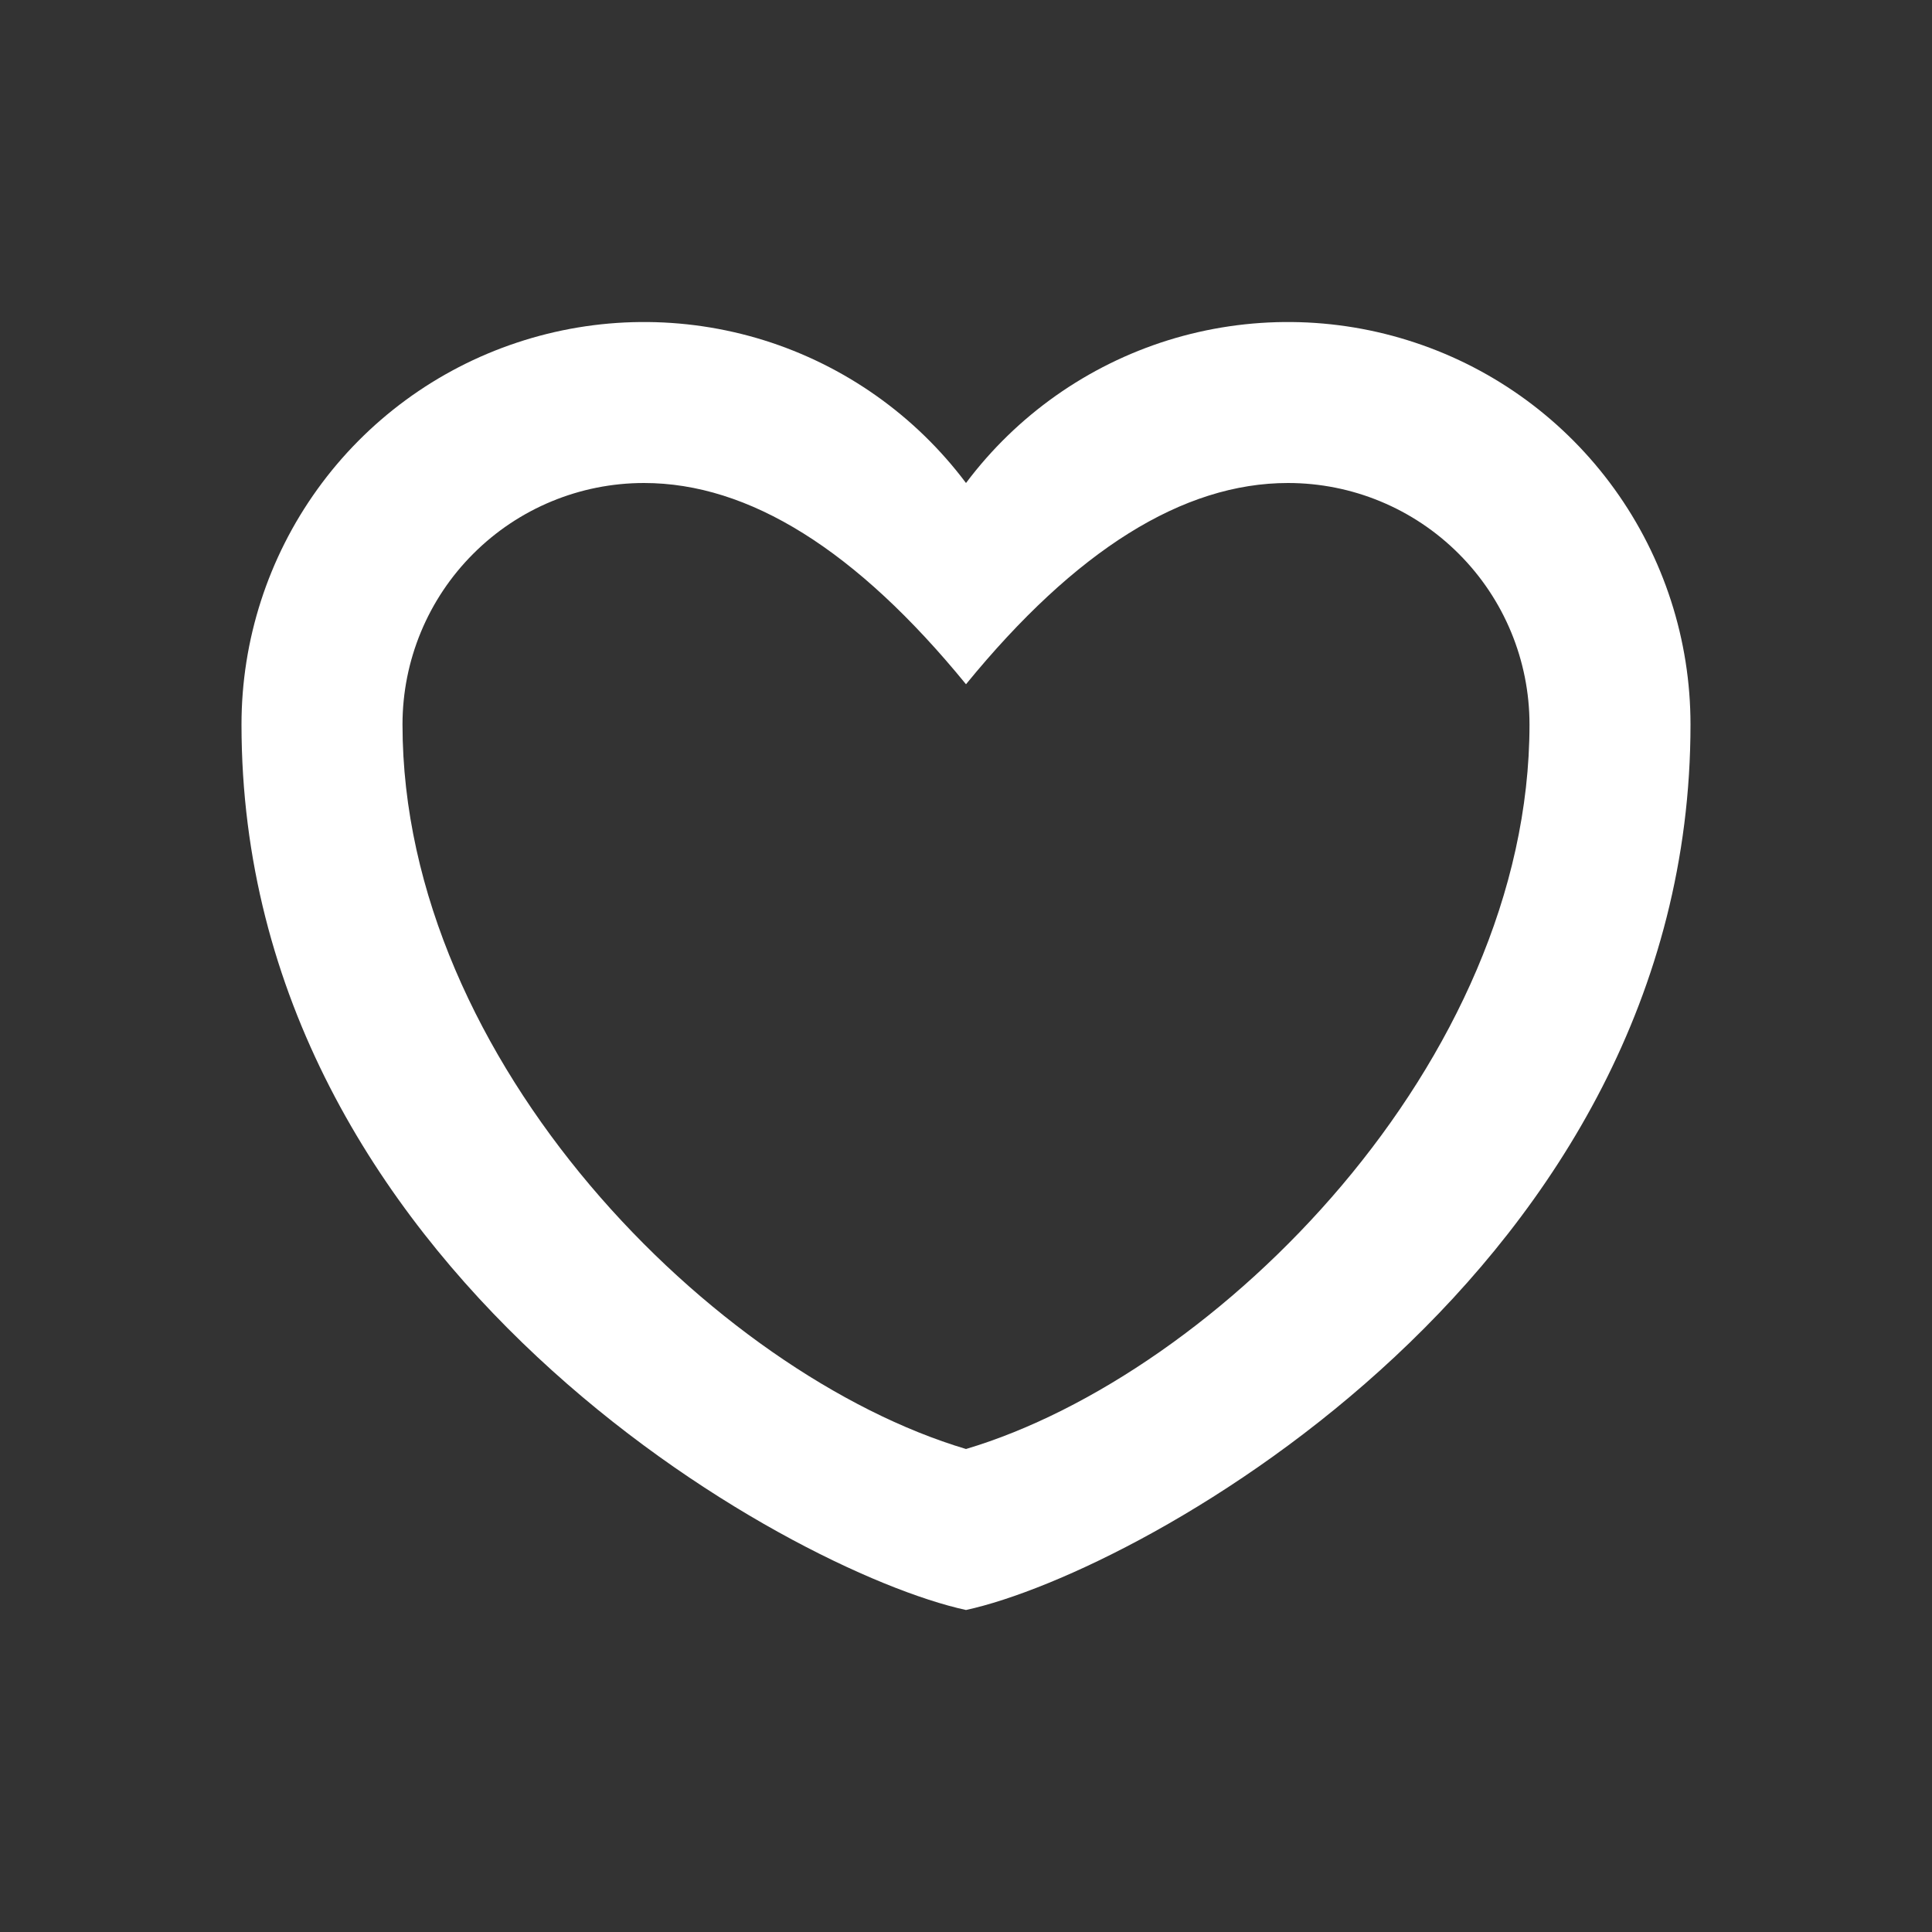 <?xml version="1.0" encoding="UTF-8"?> <svg xmlns="http://www.w3.org/2000/svg" width="24" height="24" viewBox="0 0 24 24" fill="none"><rect x="0" y="0" width="24" height="24" fill="#333333" stroke="none"/><path fill-rule="evenodd" clip-rule="evenodd" d="M12 20C9.795 19.52 3 15.76 3 9C3 7.951 3.33 6.928 3.944 6.076C4.557 5.225 5.423 4.588 6.419 4.257C7.414 3.925 8.489 3.915 9.491 4.227C10.492 4.54 11.37 5.16 12 6C12.63 5.16 13.508 4.54 14.509 4.227C15.511 3.915 16.586 3.925 17.581 4.257C18.577 4.588 19.443 5.225 20.056 6.076C20.67 6.928 21 7.951 21 9C21 15.76 14.205 19.52 12 20ZM12 18C15.12 17.07 19 13.195 19 9C19 8.204 18.684 7.441 18.121 6.879C17.559 6.316 16.796 6 16 6C14.695 6 13.362 6.833 12 8.5C10.638 6.833 9.305 6 8 6C7.204 6 6.441 6.316 5.879 6.879C5.316 7.441 5 8.204 5 9C5 13.195 8.88 17.07 12 18Z" fill="white"></path></svg> 